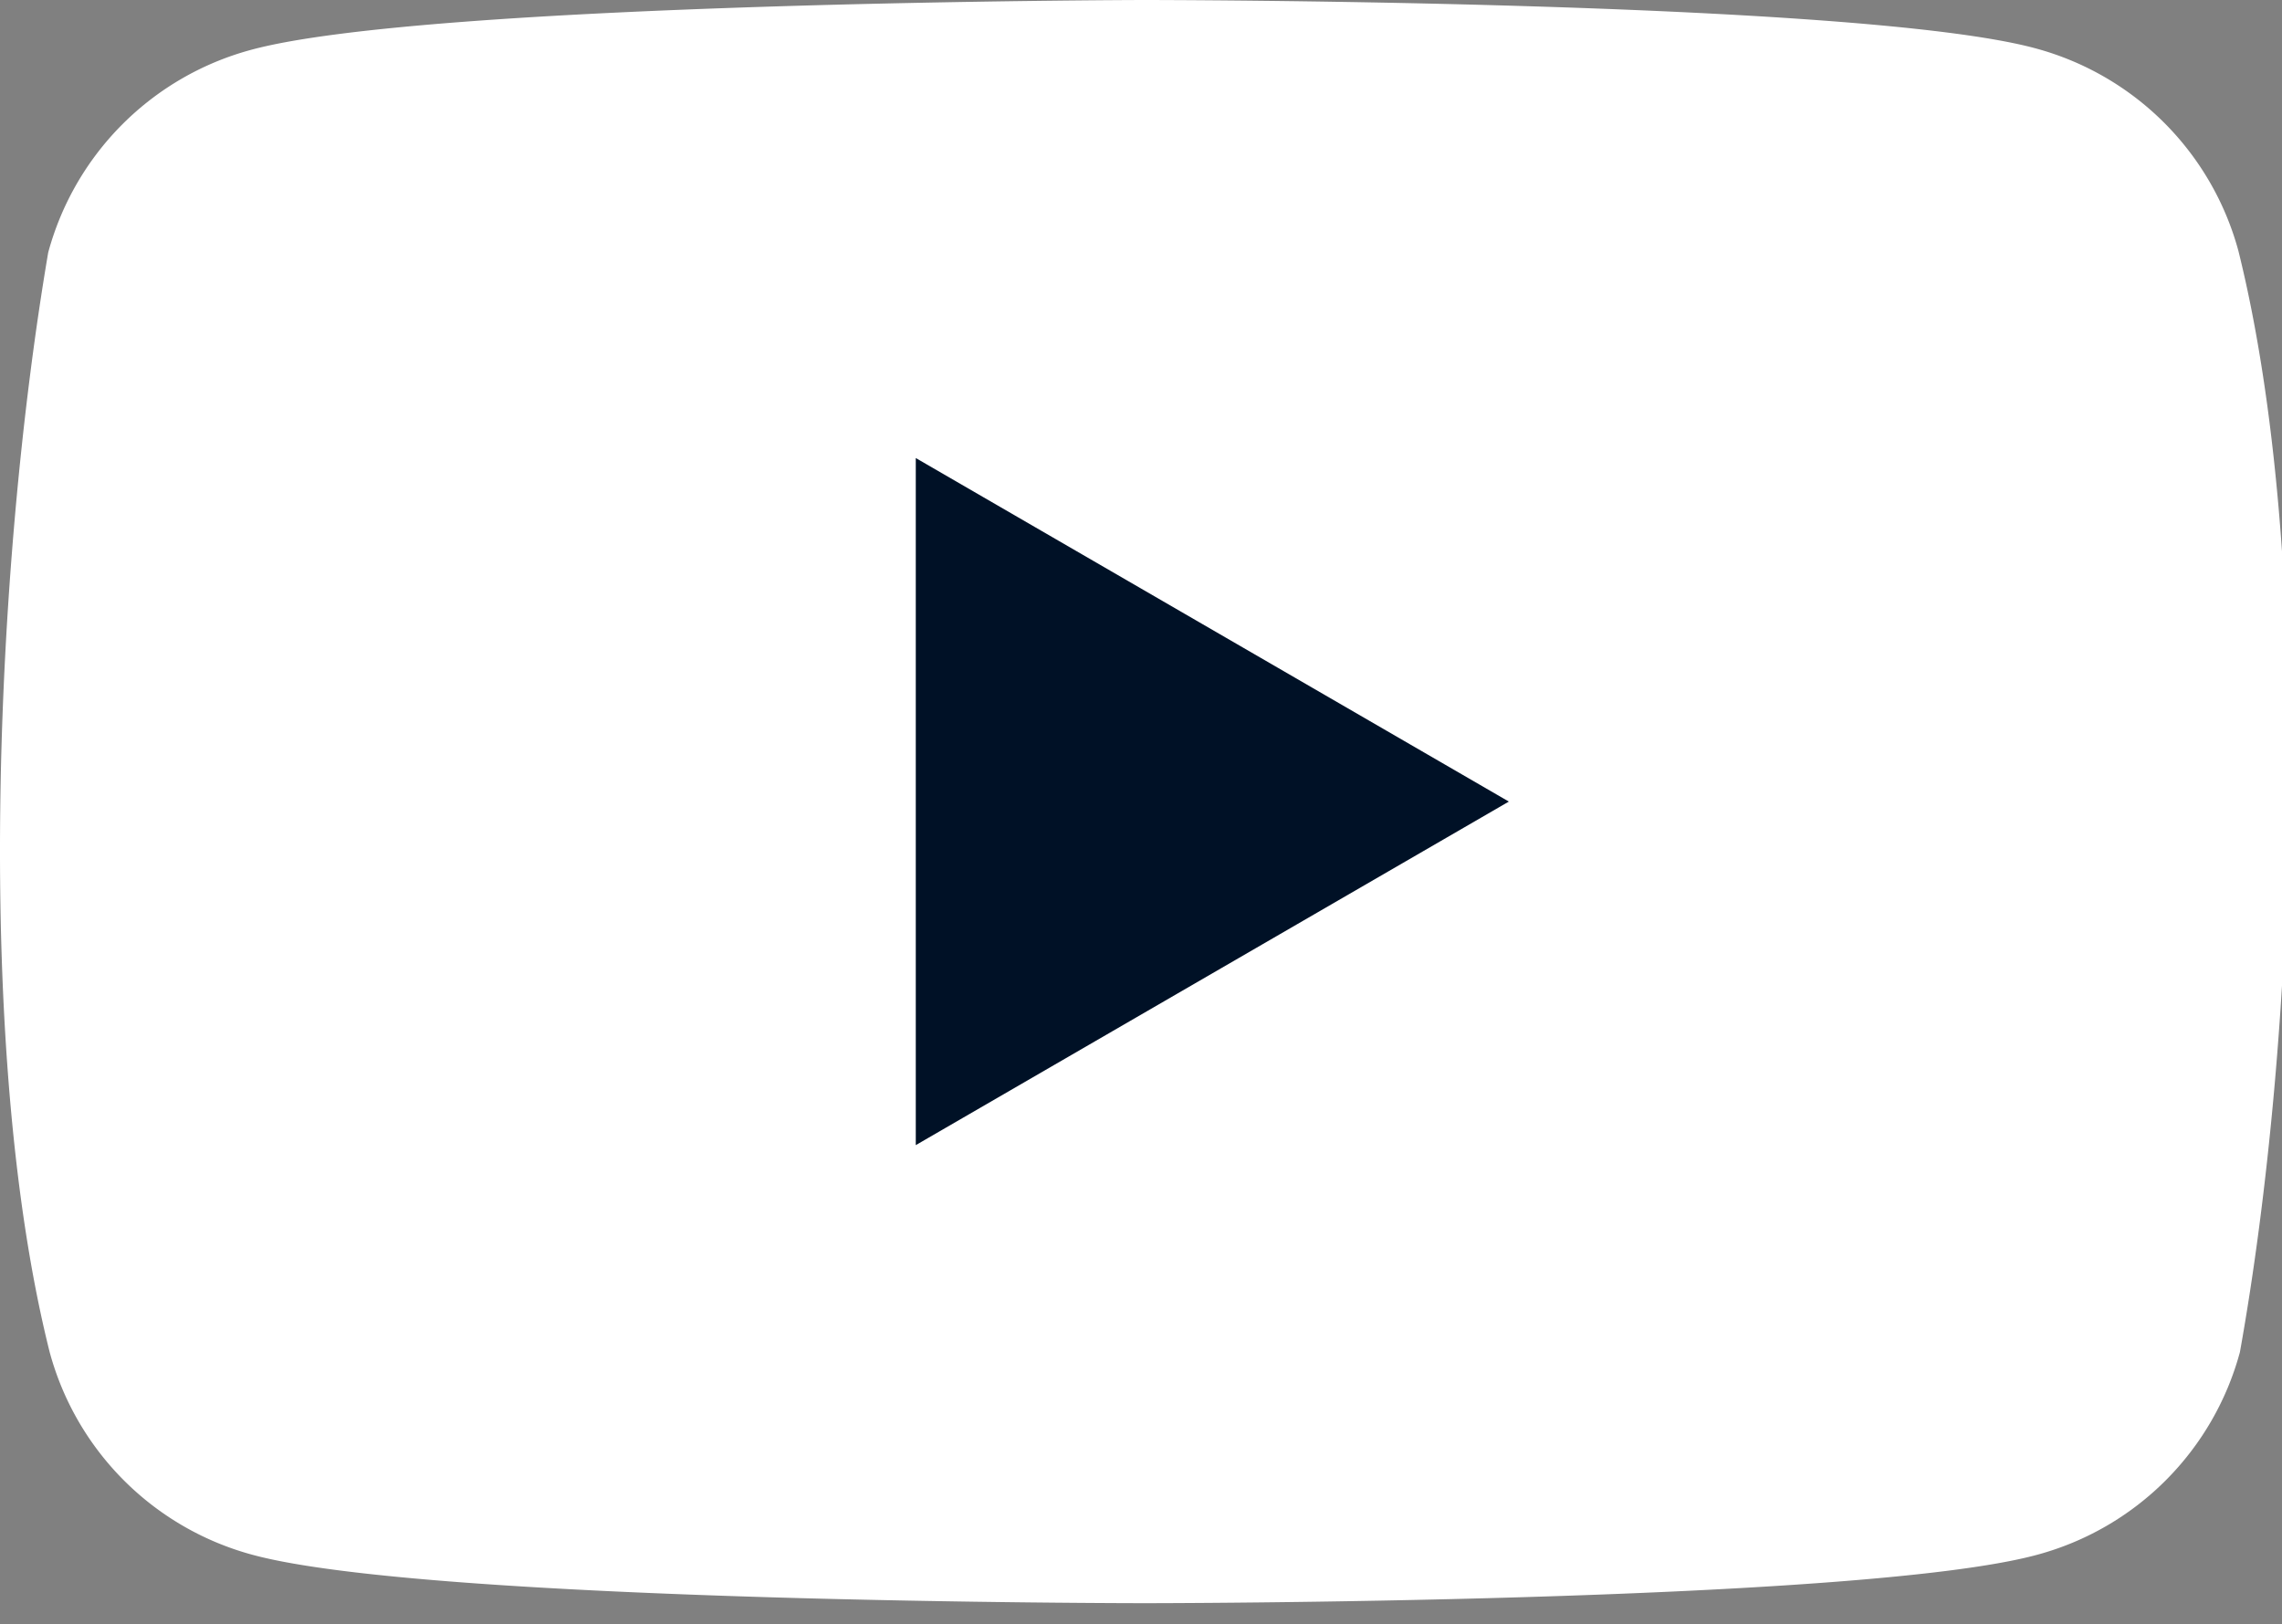 <svg xmlns="http://www.w3.org/2000/svg" width="163" height="116" fill="none"><rect width="100%" height="100%" fill="#808080" stroke="none"/><g clip-path="url(#a)"><path fill="#fff" d="M159.889 17.93a20.55 20.55 0 0 0-14.47-14.47C132.731 0 81.666 0 81.666 0S30.6.105 17.913 3.565a20.552 20.552 0 0 0-14.47 14.47c-3.838 22.545-5.327 56.896.105 78.538a20.55 20.55 0 0 0 14.47 14.47c12.688 3.461 63.753 3.461 63.753 3.461s51.065 0 63.753-3.461a20.55 20.55 0 0 0 14.47-14.47c4.047-22.575 5.295-56.906-.105-78.642Z"/><path fill="#001126" d="m65.413 81.788 42.362-24.537-42.362-24.536v49.073Z"/></g><defs><clipPath id="a"><path fill="#fff" d="M0 0h163v116H0z"/></clipPath></defs></svg>